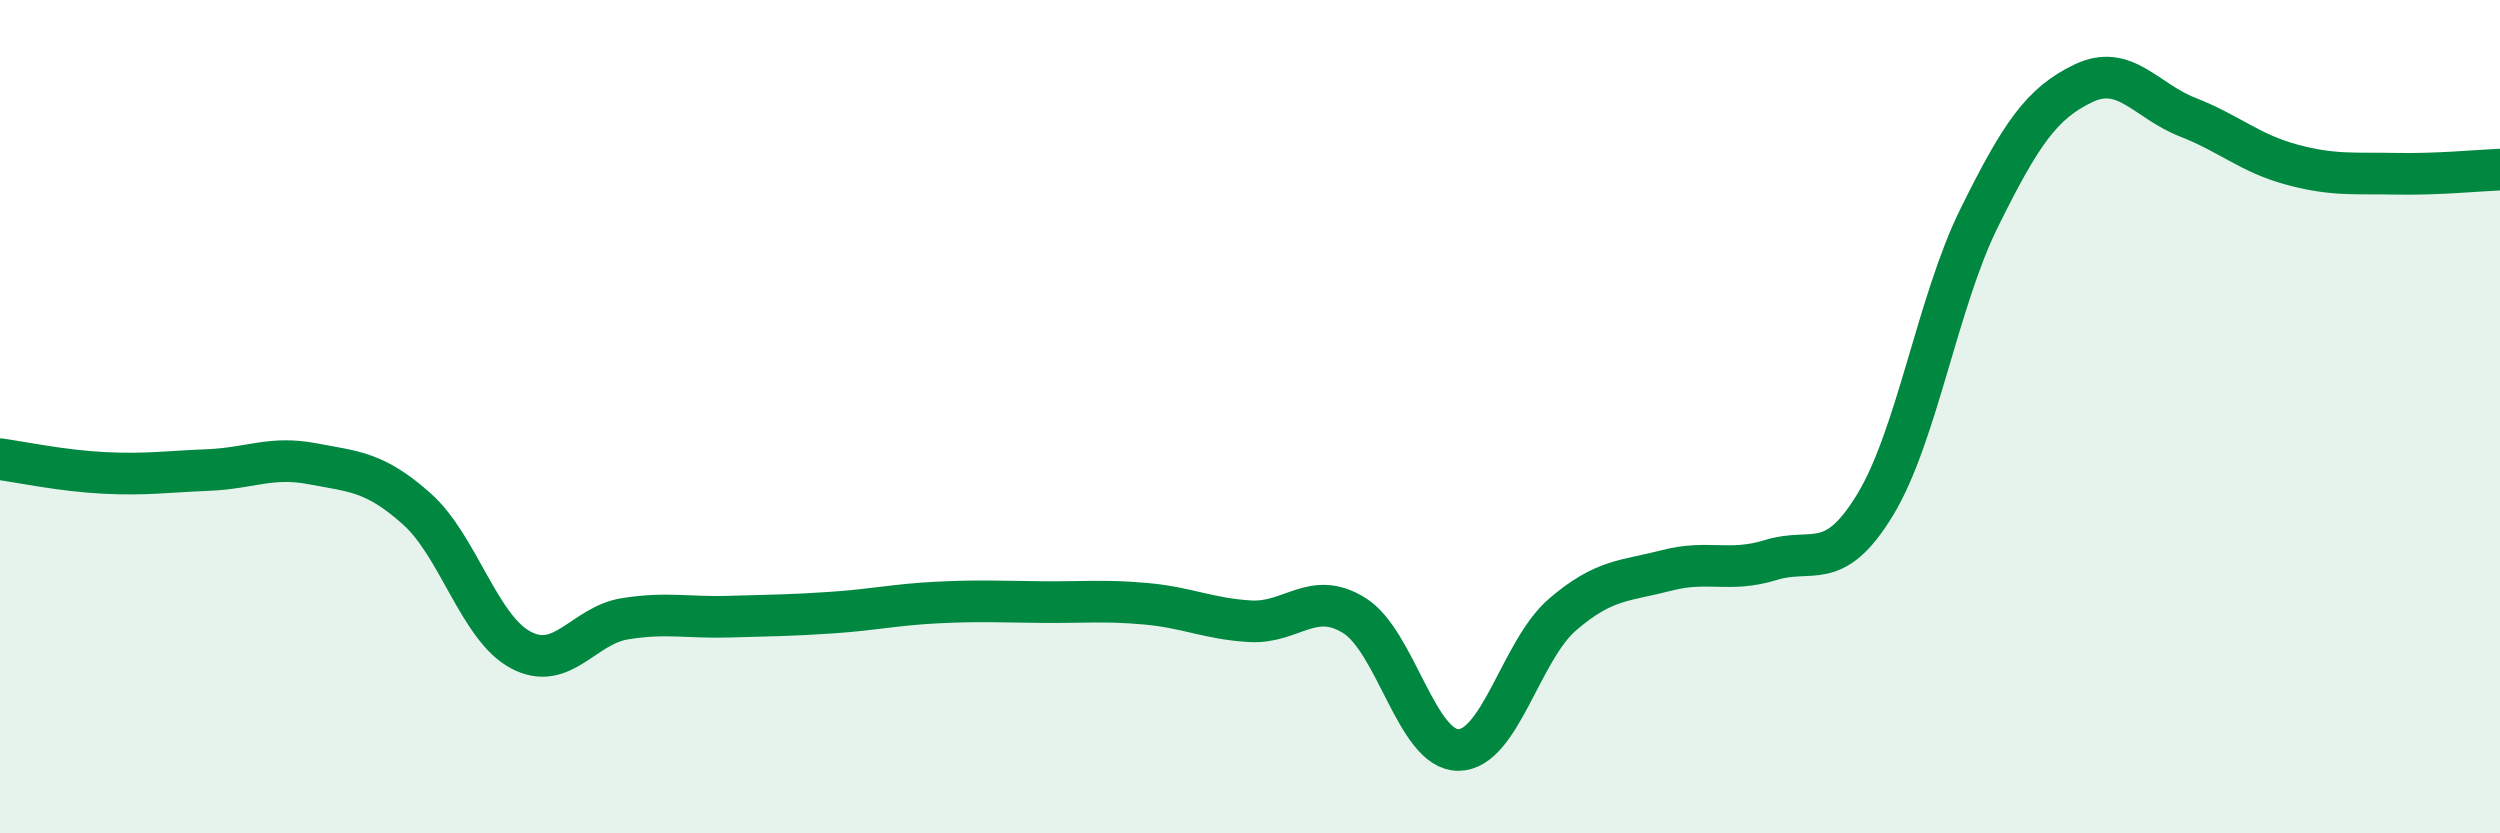 
    <svg width="60" height="20" viewBox="0 0 60 20" xmlns="http://www.w3.org/2000/svg">
      <path
        d="M 0,11.02 C 0.5,11.09 1.5,11.3 2.5,11.35 C 3.5,11.4 4,11.32 5,11.28 C 6,11.24 6.5,10.94 7.5,11.13 C 8.5,11.32 9,11.32 10,12.21 C 11,13.1 11.5,15.07 12.5,15.6 C 13.5,16.13 14,15.01 15,14.85 C 16,14.69 16.5,14.83 17.5,14.8 C 18.5,14.77 19,14.77 20,14.7 C 21,14.63 21.5,14.51 22.5,14.46 C 23.5,14.41 24,14.44 25,14.45 C 26,14.46 26.5,14.4 27.5,14.49 C 28.5,14.58 29,14.85 30,14.91 C 31,14.97 31.5,14.15 32.5,14.77 C 33.5,15.39 34,18 35,18 C 36,18 36.5,15.61 37.5,14.75 C 38.5,13.89 39,13.95 40,13.69 C 41,13.43 41.5,13.75 42.5,13.44 C 43.5,13.13 44,13.76 45,12.12 C 46,10.48 46.5,7.25 47.5,5.23 C 48.5,3.21 49,2.48 50,2 C 51,1.52 51.5,2.42 52.5,2.81 C 53.5,3.2 54,3.68 55,3.95 C 56,4.22 56.5,4.15 57.5,4.17 C 58.5,4.19 59.5,4.09 60,4.07L60 20L0 20Z"
        fill="#008740"
        opacity="0.1"
        stroke-linecap="round"
        stroke-linejoin="round"
      />
      <path
        d="M 0,11.02 C 0.5,11.09 1.5,11.3 2.5,11.35 C 3.5,11.4 4,11.32 5,11.28 C 6,11.24 6.5,10.94 7.5,11.13 C 8.5,11.32 9,11.32 10,12.21 C 11,13.1 11.5,15.07 12.5,15.6 C 13.5,16.13 14,15.01 15,14.85 C 16,14.69 16.5,14.83 17.5,14.8 C 18.5,14.77 19,14.77 20,14.7 C 21,14.63 21.5,14.51 22.5,14.46 C 23.5,14.41 24,14.44 25,14.45 C 26,14.46 26.5,14.4 27.5,14.49 C 28.5,14.58 29,14.85 30,14.91 C 31,14.97 31.5,14.15 32.5,14.77 C 33.5,15.39 34,18 35,18 C 36,18 36.5,15.61 37.5,14.75 C 38.5,13.89 39,13.95 40,13.69 C 41,13.43 41.5,13.75 42.5,13.44 C 43.5,13.13 44,13.76 45,12.12 C 46,10.48 46.5,7.25 47.5,5.23 C 48.5,3.21 49,2.48 50,2 C 51,1.52 51.5,2.42 52.5,2.81 C 53.5,3.2 54,3.68 55,3.95 C 56,4.22 56.5,4.15 57.5,4.17 C 58.5,4.19 59.5,4.09 60,4.07"
        stroke="#008740"
        stroke-width="1"
        fill="none"
        stroke-linecap="round"
        stroke-linejoin="round"
      />
    </svg>
  